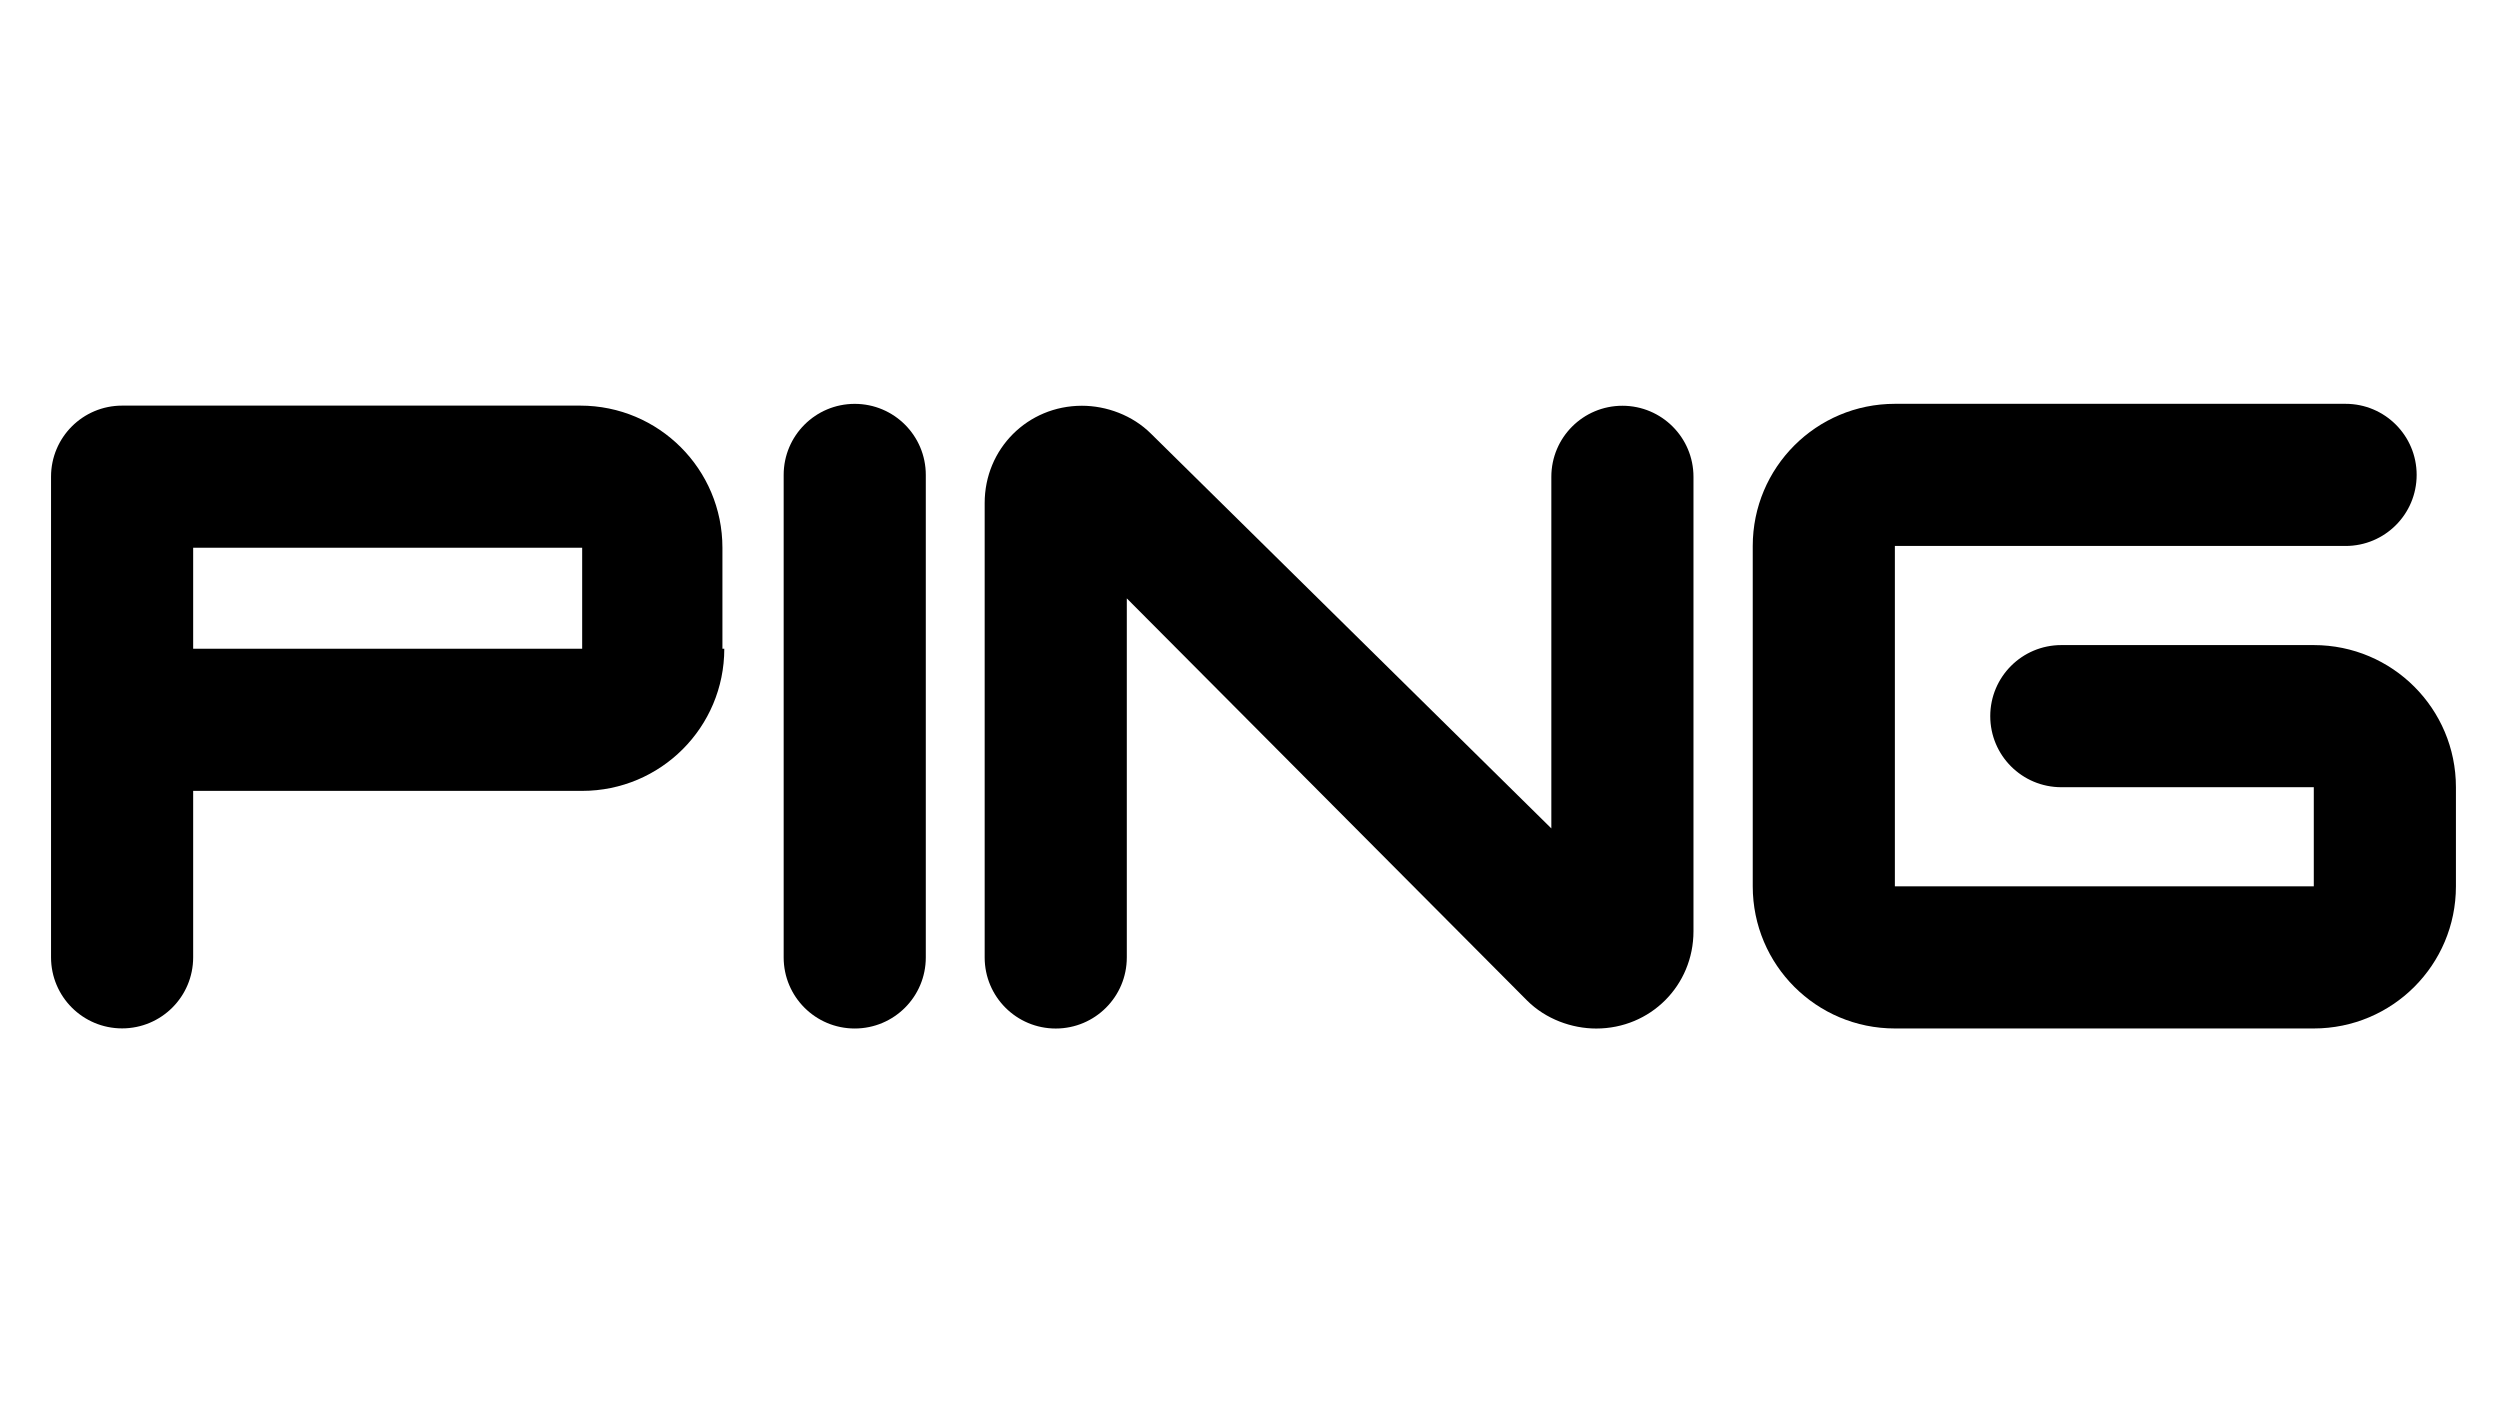 <?xml version="1.0" encoding="UTF-8" standalone="no"?>
<!DOCTYPE svg PUBLIC "-//W3C//DTD SVG 1.1//EN" "http://www.w3.org/Graphics/SVG/1.1/DTD/svg11.dtd">
<svg width="100%" height="100%" viewBox="0 0 450 254" version="1.1" xmlns="http://www.w3.org/2000/svg" xmlns:xlink="http://www.w3.org/1999/xlink" xml:space="preserve" xmlns:serif="http://www.serif.com/" style="fill-rule:evenodd;clip-rule:evenodd;stroke-linejoin:round;stroke-miterlimit:2;">
    <g transform="matrix(1,0,0,1,-781.989,-458.295)">
        <g id="layer1">
            <g id="g16771" transform="matrix(0.992,0,0,-0.992,820.933,87.34)">
                <path id="path16773" d="M66.377,-491.662L66.377,-473.337L-4.208,-473.337L-4.208,-491.662L66.377,-491.662ZM92.167,-491.662C92.167,-505.915 80.629,-517.453 66.377,-517.453L-4.208,-517.453L-4.208,-547.655C-4.208,-554.781 -9.977,-560.55 -17.103,-560.55C-24.229,-560.55 -29.998,-554.781 -29.998,-547.655L-29.998,-460.442C-29.998,-453.316 -24.229,-447.547 -17.103,-447.547L66.037,-447.547C80.29,-447.547 91.827,-459.085 91.827,-473.338L91.827,-491.663L92.167,-491.663L92.167,-491.662Z" style="fill-rule:nonzero;"/>
            </g>
            <g id="g16775" transform="matrix(0.992,0,0,-0.992,835.393,107.487)">
                <path id="path16777" d="M101.258,-540.261C108.384,-540.261 114.153,-534.492 114.153,-527.366L114.153,-439.814C114.153,-432.688 108.384,-426.919 101.258,-426.919C94.131,-426.919 88.363,-432.688 88.363,-439.814L88.363,-527.366C88.363,-534.492 94.131,-540.261 101.258,-540.261" style="fill-rule:nonzero;"/>
            </g>
            <g id="g16779" transform="matrix(0.992,0,0,-0.992,849.827,103.718)">
                <path id="path16781" d="M136.075,-531.169C136.075,-538.295 130.306,-544.064 123.18,-544.064C116.054,-544.064 110.285,-538.295 110.285,-531.169L110.285,-448.707C110.285,-438.866 118.09,-431.061 127.931,-431.061C132.343,-431.061 137.093,-432.758 140.487,-436.151L213.108,-507.754L213.108,-443.957C213.108,-436.83 218.877,-431.062 226.003,-431.062C233.13,-431.062 238.899,-436.831 238.899,-443.957L238.899,-526.419C238.899,-536.26 231.094,-544.065 221.253,-544.065C216.841,-544.065 212.091,-542.368 208.697,-538.975L136.076,-466.015L136.076,-531.169L136.075,-531.169Z" style="fill-rule:nonzero;"/>
            </g>
            <g id="g16783" transform="matrix(0.992,0,0,-0.992,890.574,107.485)">
                <path id="path16785" d="M234.367,-540.256C220.114,-540.256 208.577,-528.718 208.577,-514.466L208.577,-452.705C208.577,-438.452 220.115,-426.914 234.367,-426.914L316.15,-426.914C323.276,-426.914 329.045,-432.683 329.045,-439.809C329.045,-446.936 323.276,-452.705 316.15,-452.705L234.367,-452.705L234.367,-514.466L310.381,-514.466L310.381,-496.48L264.569,-496.48C257.443,-496.48 251.674,-490.711 251.674,-483.585C251.674,-476.459 257.443,-470.69 264.569,-470.69L310.381,-470.69C324.633,-470.69 336.171,-482.228 336.171,-496.48L336.171,-514.466C336.171,-528.719 324.633,-540.256 310.381,-540.256L234.367,-540.256Z" style="fill-rule:nonzero;"/>
            </g>
        </g>
    </g>
</svg>

